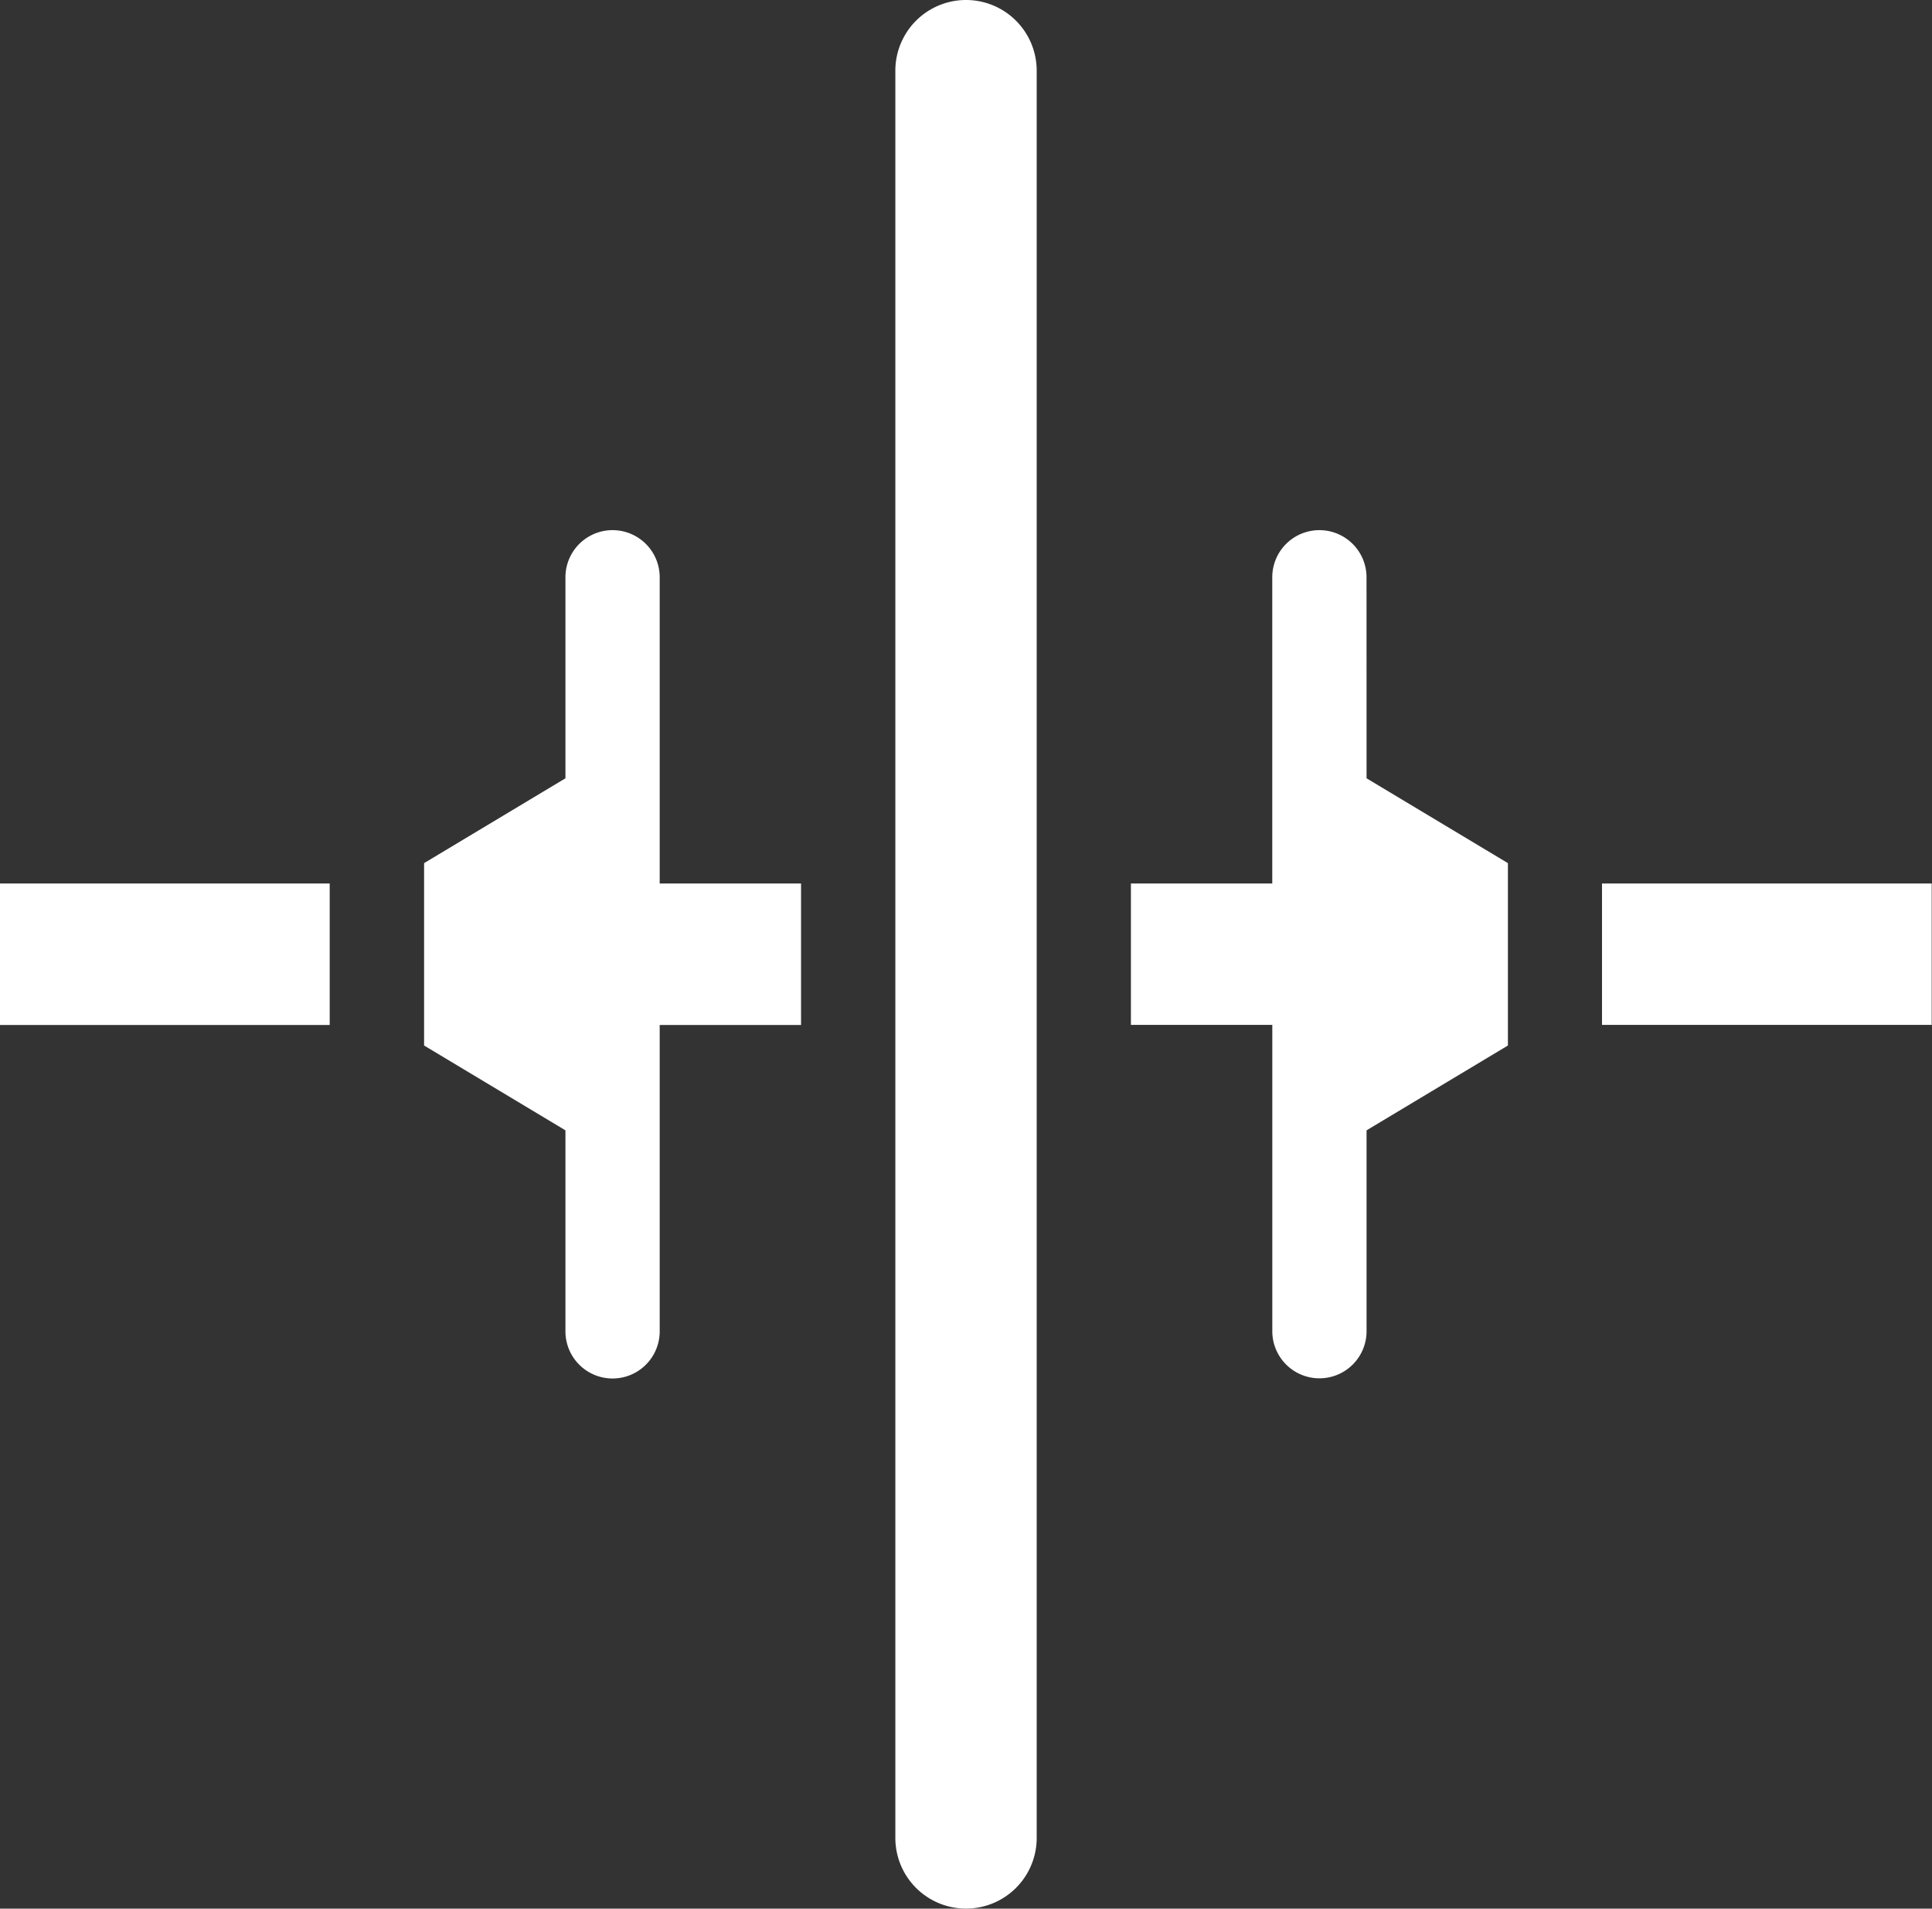 <?xml version="1.0" encoding="UTF-8"?> <svg xmlns="http://www.w3.org/2000/svg" width="45.707" height="45.15" viewBox="0 0 45.707 45.15"><rect x="0" y="0" width="45.707" height="45.15" fill="#333333" stroke="none"/><path id="noun_Wheel_3530953" d="M33.526,11.172V52.977a1.672,1.672,0,0,1-3.344,0V11.172a1.672,1.672,0,1,1,3.344,0ZM24.607,23.156a1.115,1.115,0,1,0-2.23,0v4.755l-3.344,2.007v4.314l3.344,2.007v4.755a1.115,1.115,0,0,0,2.23,0V33.747h3.344V30.4H24.607ZM9,33.747h7.8V30.4H9ZM41.329,23.156a1.115,1.115,0,1,0-2.23,0V30.4H35.755v3.344H39.1v7.246a1.115,1.115,0,0,0,2.23,0V36.239l3.344-2.007V29.918l-3.344-2.007ZM46.9,30.4v3.344h7.8V30.4Z" transform="translate(-9 -9.5)" fill="#fff"></path></svg> 